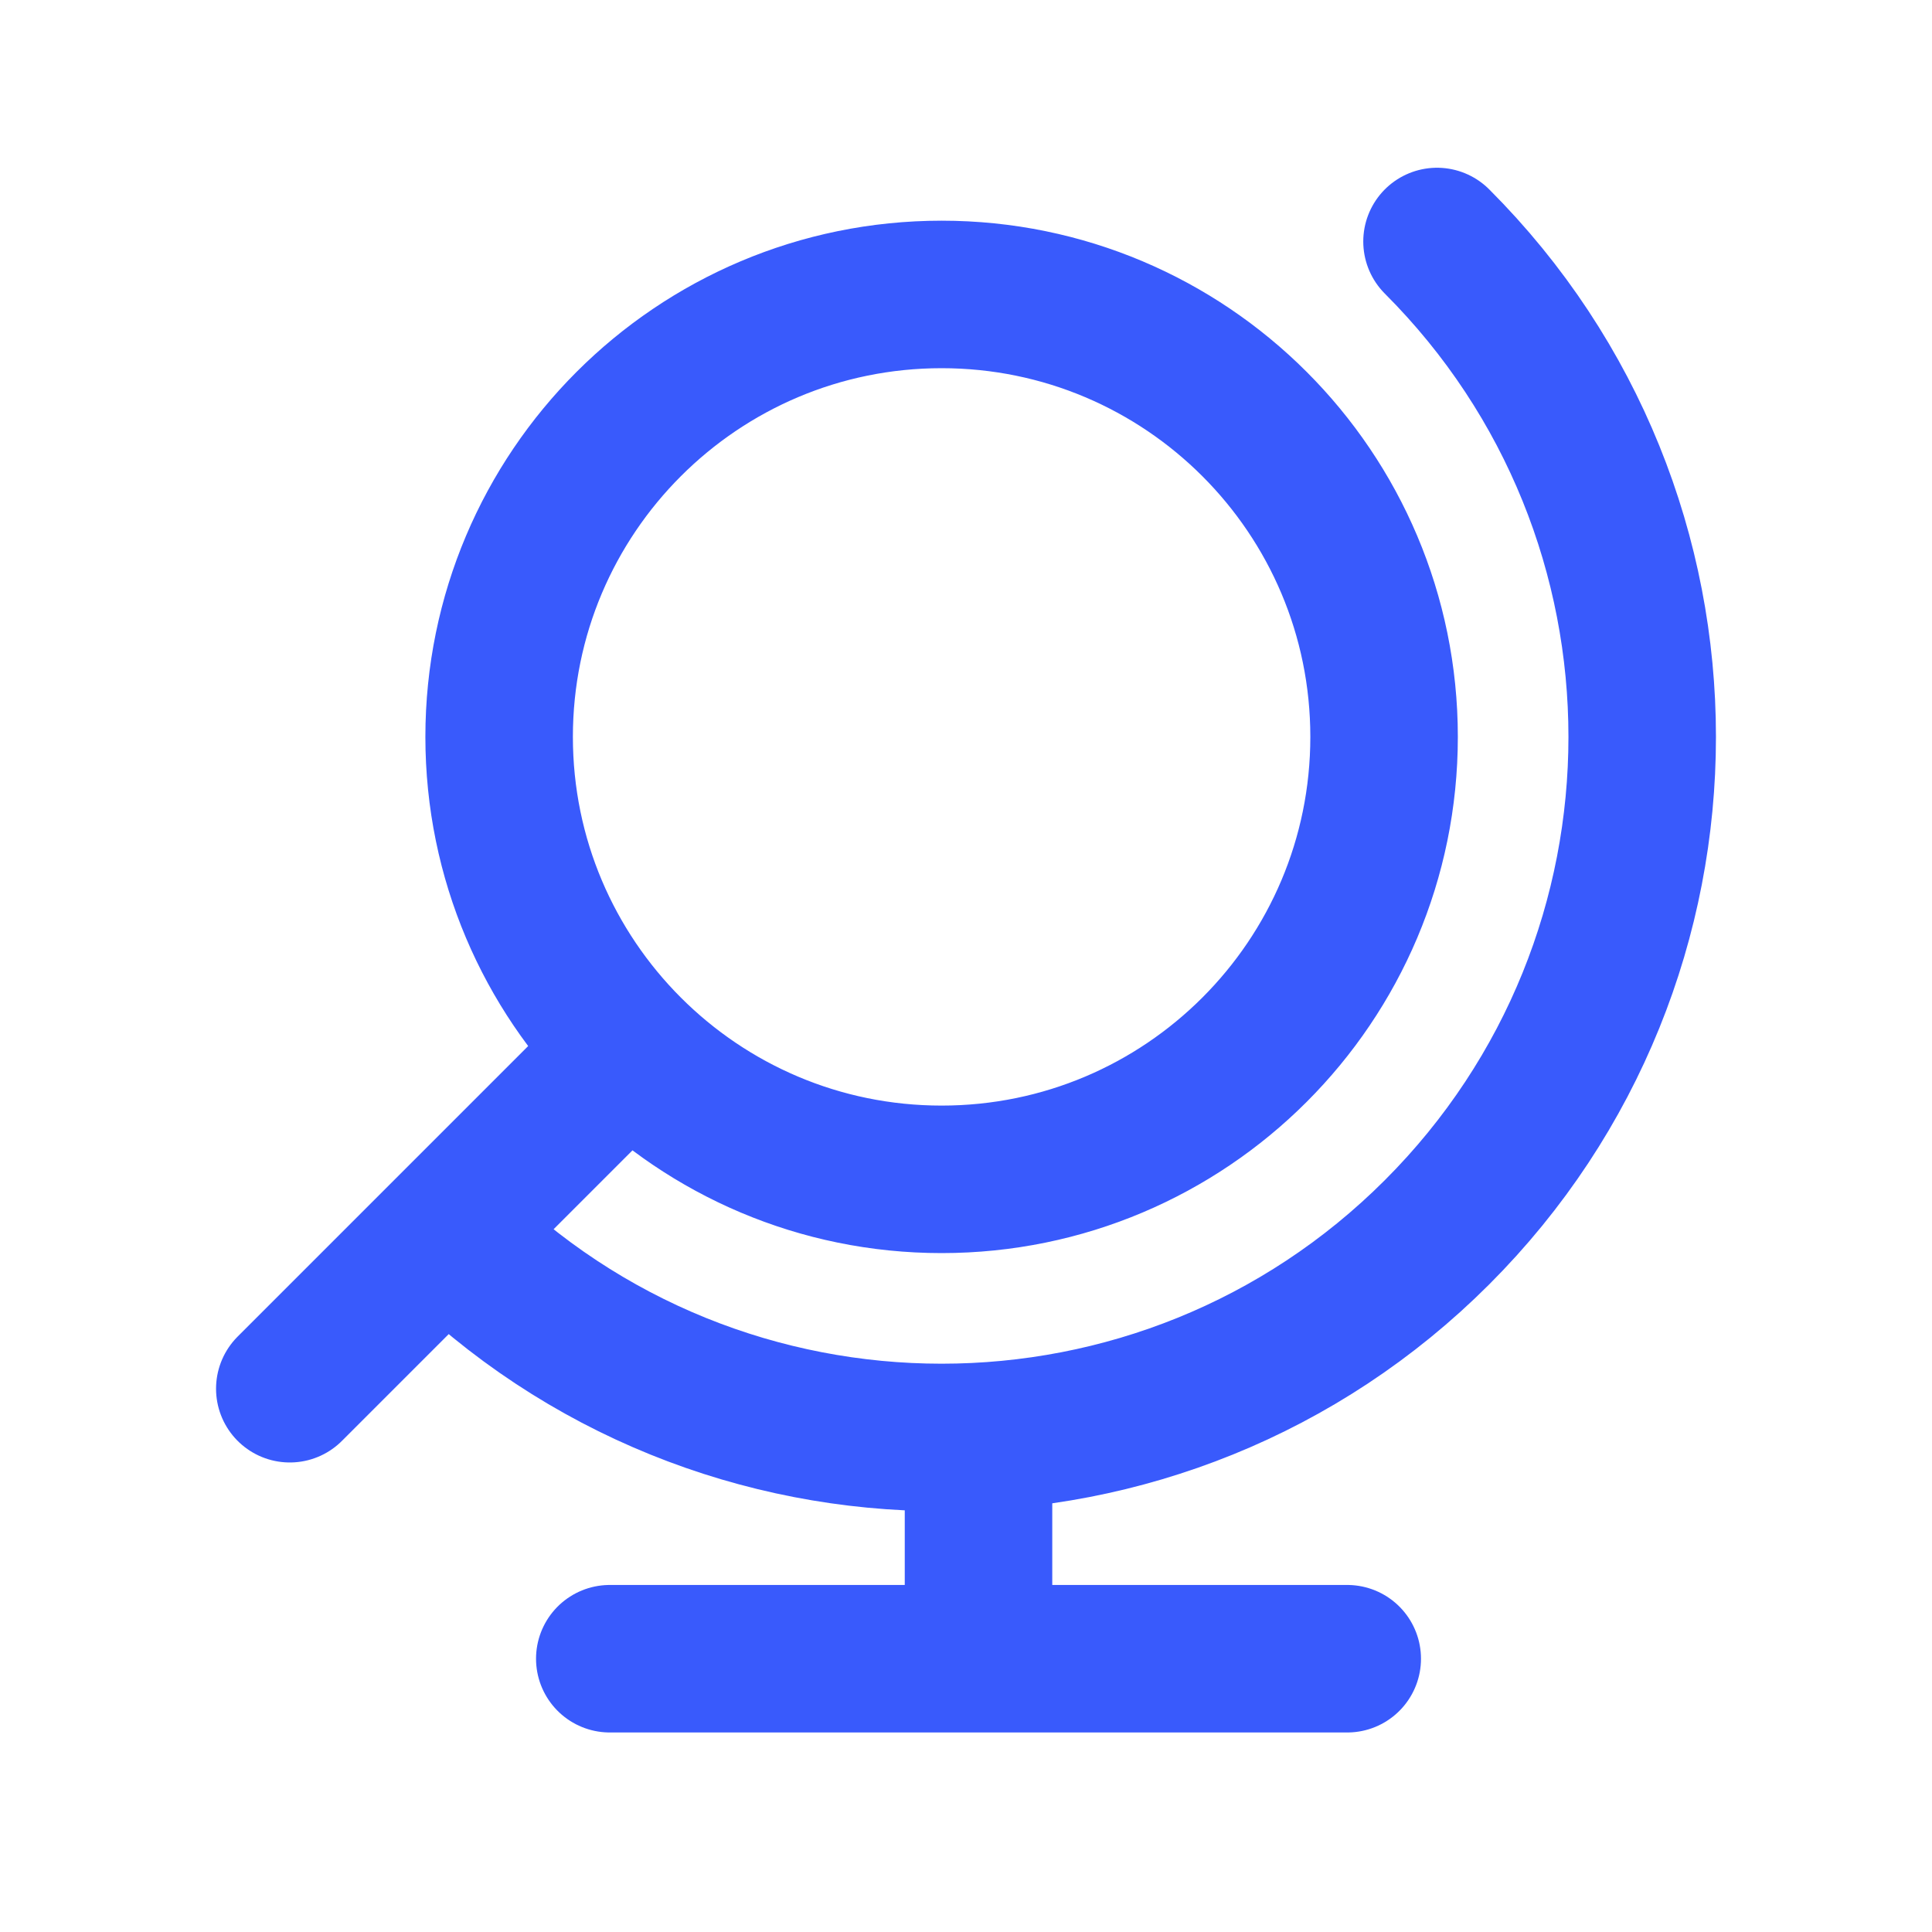 <svg width="40" height="40" viewBox="0 0 40 40" fill="none" xmlns="http://www.w3.org/2000/svg">
<path d="M6 28.752L13.014 21.738M29.752 5C35.416 10.665 35.416 19.848 29.752 25.513C24.087 31.177 14.903 31.177 9.239 25.513M27.893 34.342H12.625M20.259 34.342V29.761M28.656 15.256C28.656 20.316 24.555 24.417 19.495 24.417C14.436 24.417 10.334 20.316 10.334 15.256C10.334 10.197 14.436 6.096 19.495 6.096C24.555 6.096 28.656 10.197 28.656 15.256Z" stroke="#395AFC" stroke-width="3.054" stroke-linecap="round" stroke-linejoin="round"/>
</svg>

